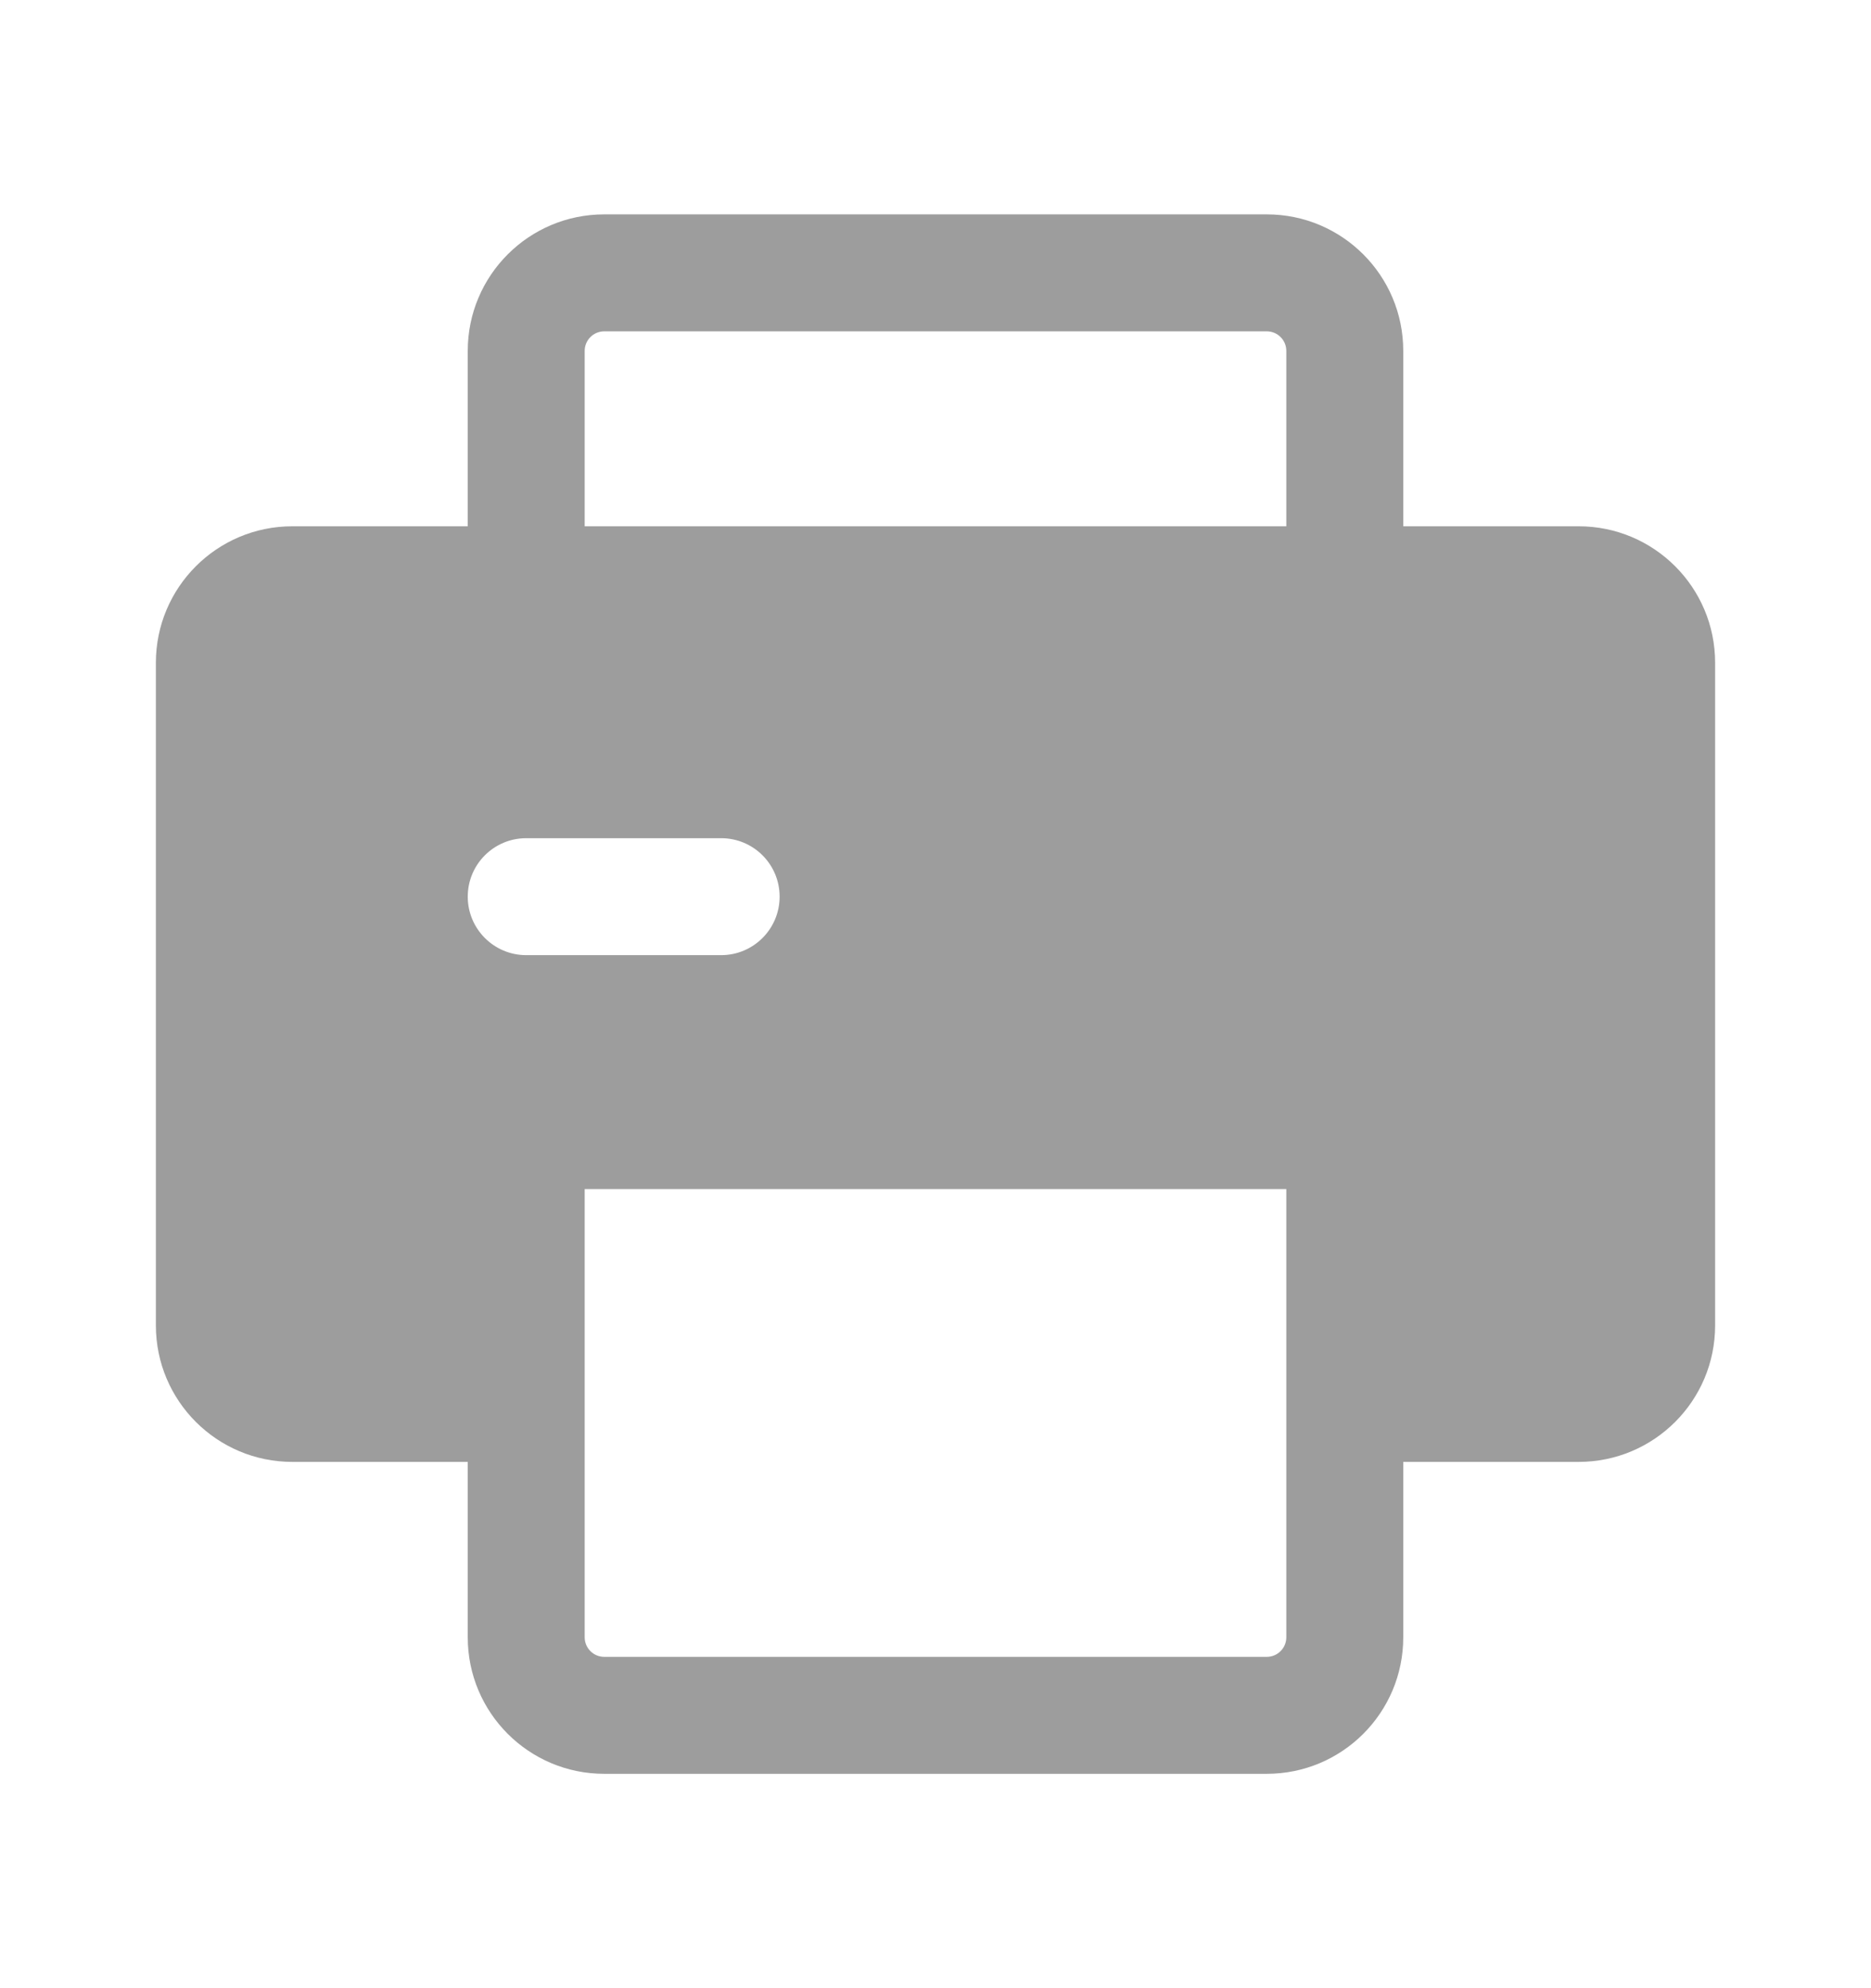 <svg width="16" height="17" viewBox="0 0 16 17" fill="none" xmlns="http://www.w3.org/2000/svg">
<path fill-rule="evenodd" clip-rule="evenodd" d="M5.167 1.833C4.522 1.833 4 2.356 4 3V4.5H2.5C1.856 4.5 1.333 5.022 1.333 5.667V11.333C1.333 11.978 1.856 12.5 2.5 12.5H4V14C4 14.644 4.522 15.167 5.167 15.167H10.833C11.478 15.167 12 14.644 12 14V12.5H13.5C14.144 12.5 14.667 11.978 14.667 11.333V5.667C14.667 5.022 14.144 4.5 13.5 4.5H12V3C12 2.356 11.478 1.833 10.833 1.833H5.167ZM11 4.5V3C11 2.908 10.925 2.833 10.833 2.833H5.167C5.075 2.833 5 2.908 5 3V4.5H11ZM11 10.167H5V14C5 14.092 5.075 14.167 5.167 14.167H10.833C10.925 14.167 11 14.092 11 14V10.167ZM4 7.667C4 7.39 4.224 7.167 4.5 7.167H6.167C6.443 7.167 6.667 7.39 6.667 7.667C6.667 7.943 6.443 8.167 6.167 8.167H4.5C4.224 8.167 4 7.943 4 7.667Z" fill="#9D9D9D"/>
</svg>
